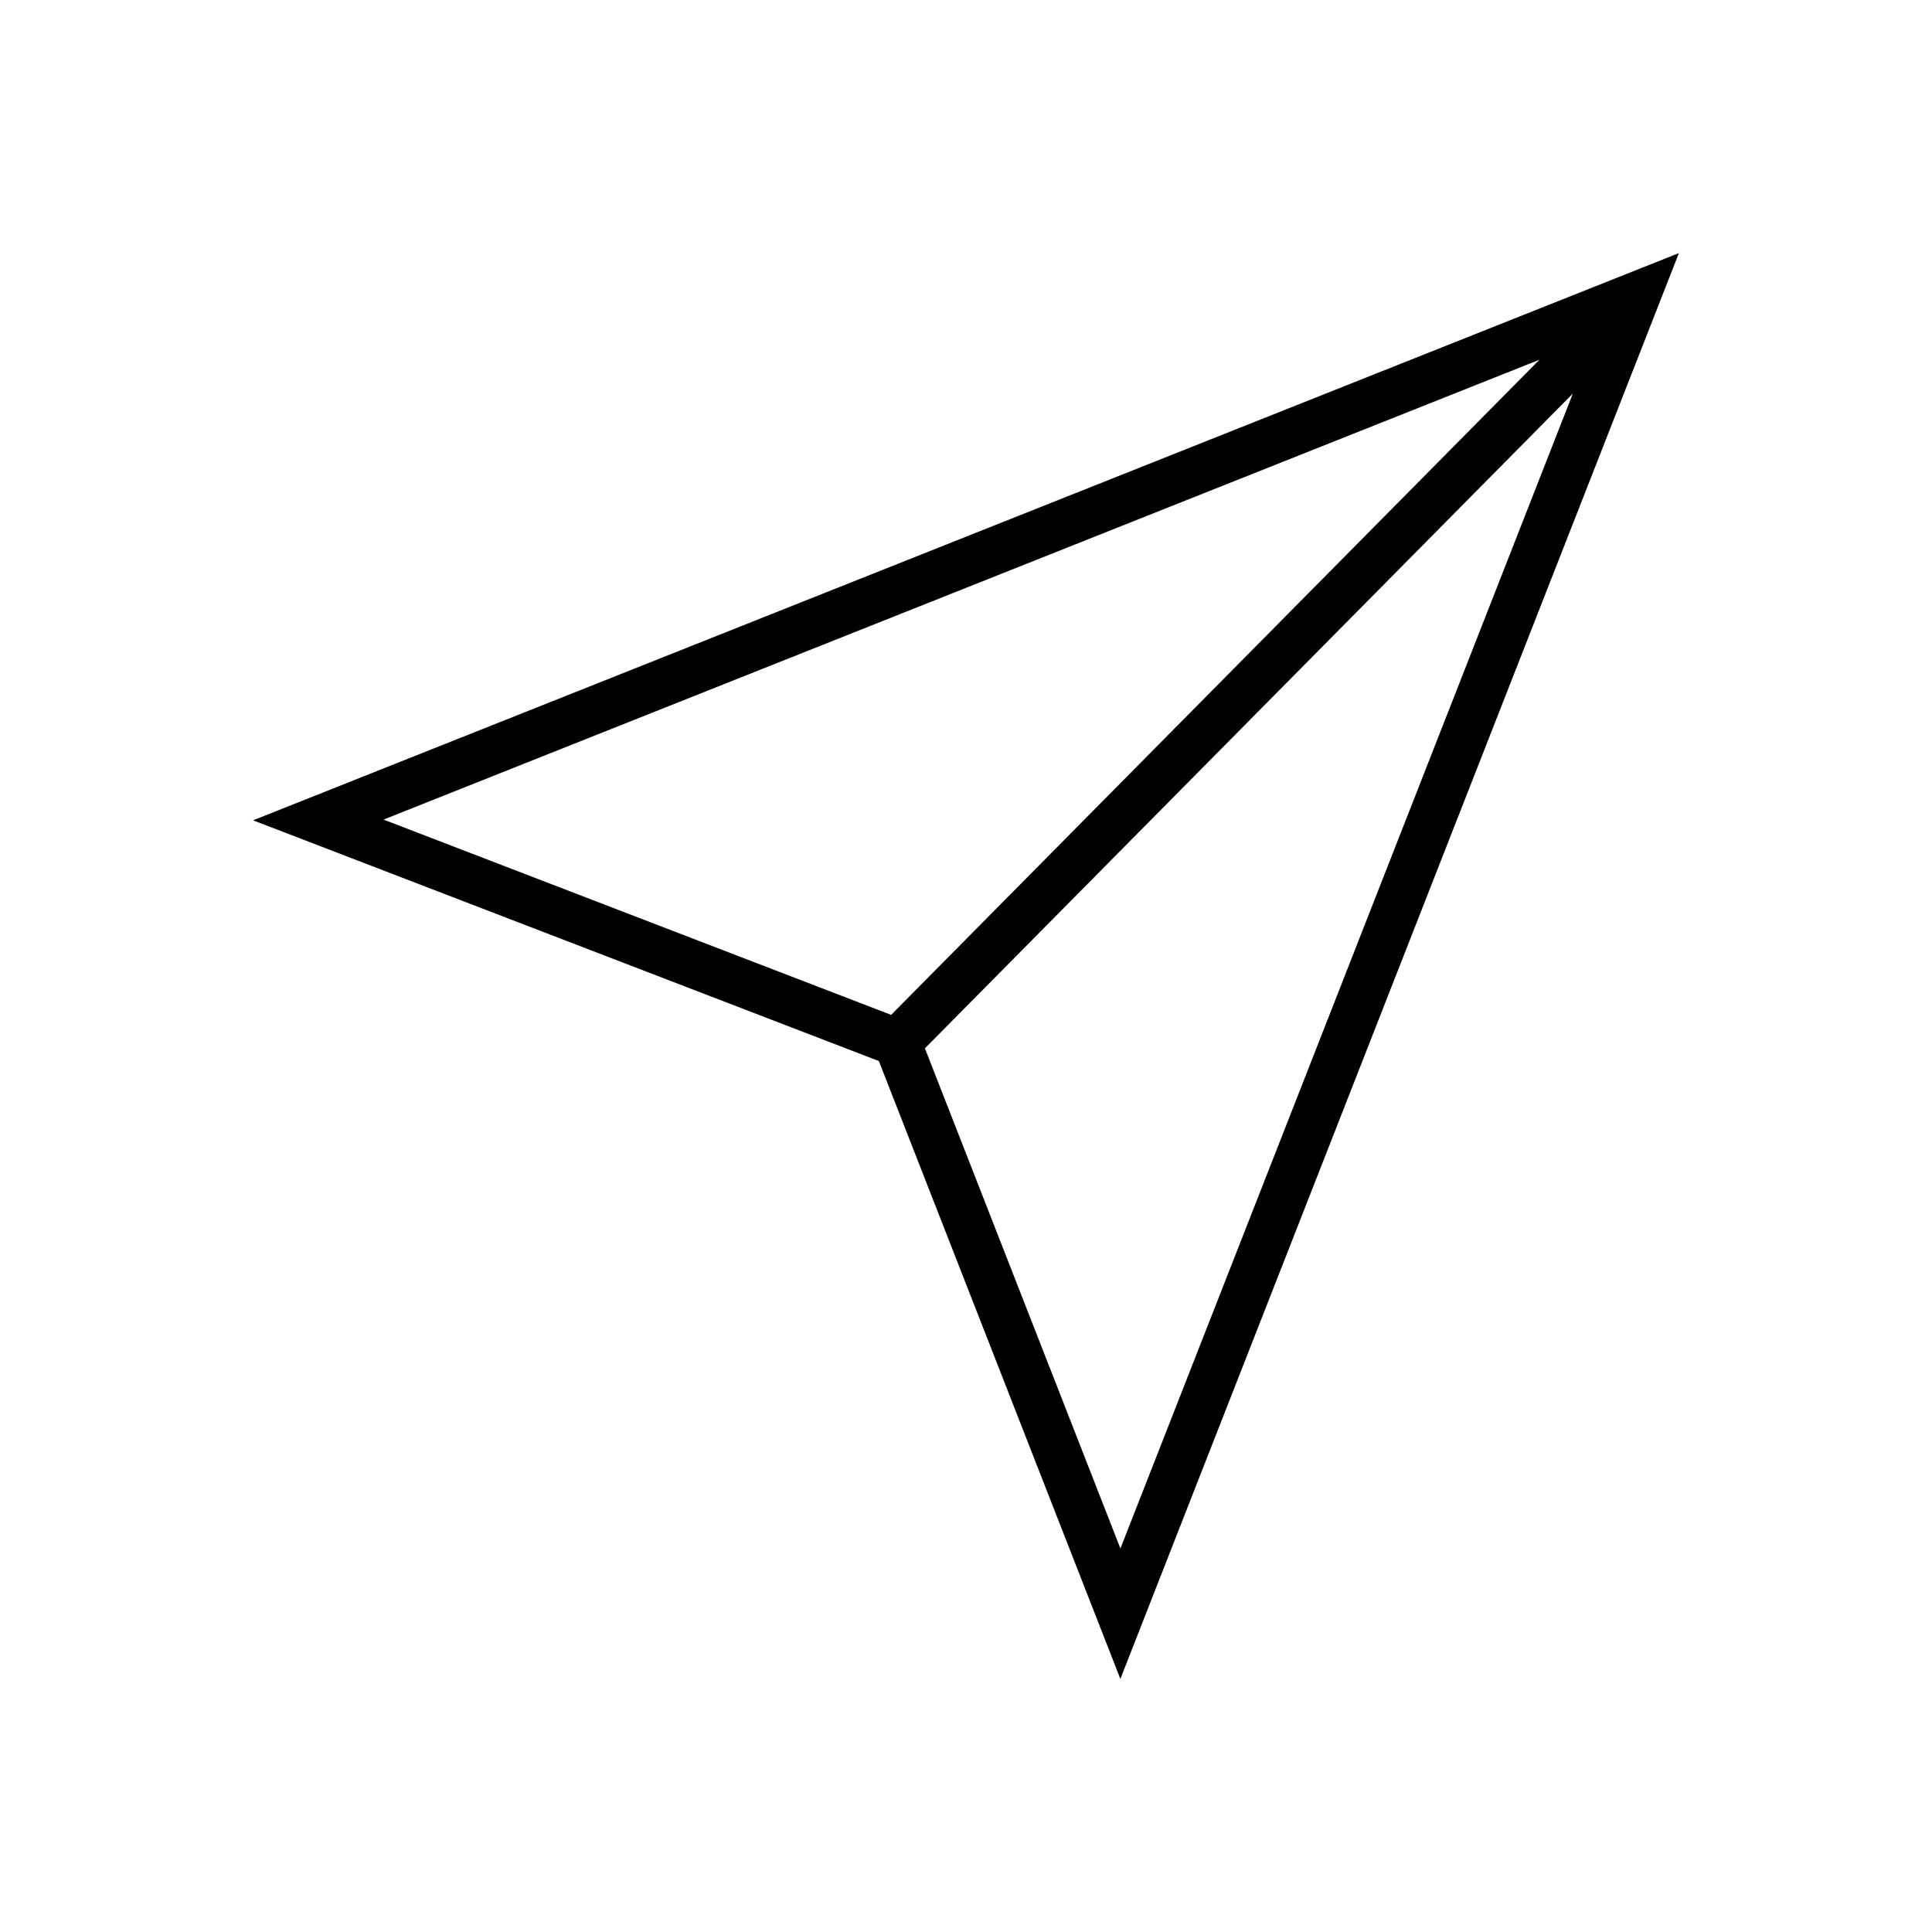 <?xml version="1.0" encoding="UTF-8"?>
<!-- Uploaded to: SVG Repo, www.svgrepo.com, Generator: SVG Repo Mixer Tools -->
<svg fill="#000000" width="800px" height="800px" version="1.1" viewBox="144 144 512 512" xmlns="http://www.w3.org/2000/svg">
 <path d="m588.93 211.07-148.02 377.86-64-163.74-165.84-63.797zm-28.109 37.227-171.71 173.52 51.812 132.55zm-8.848-8.969-306.33 121.87 134.52 51.75z"/>
</svg>